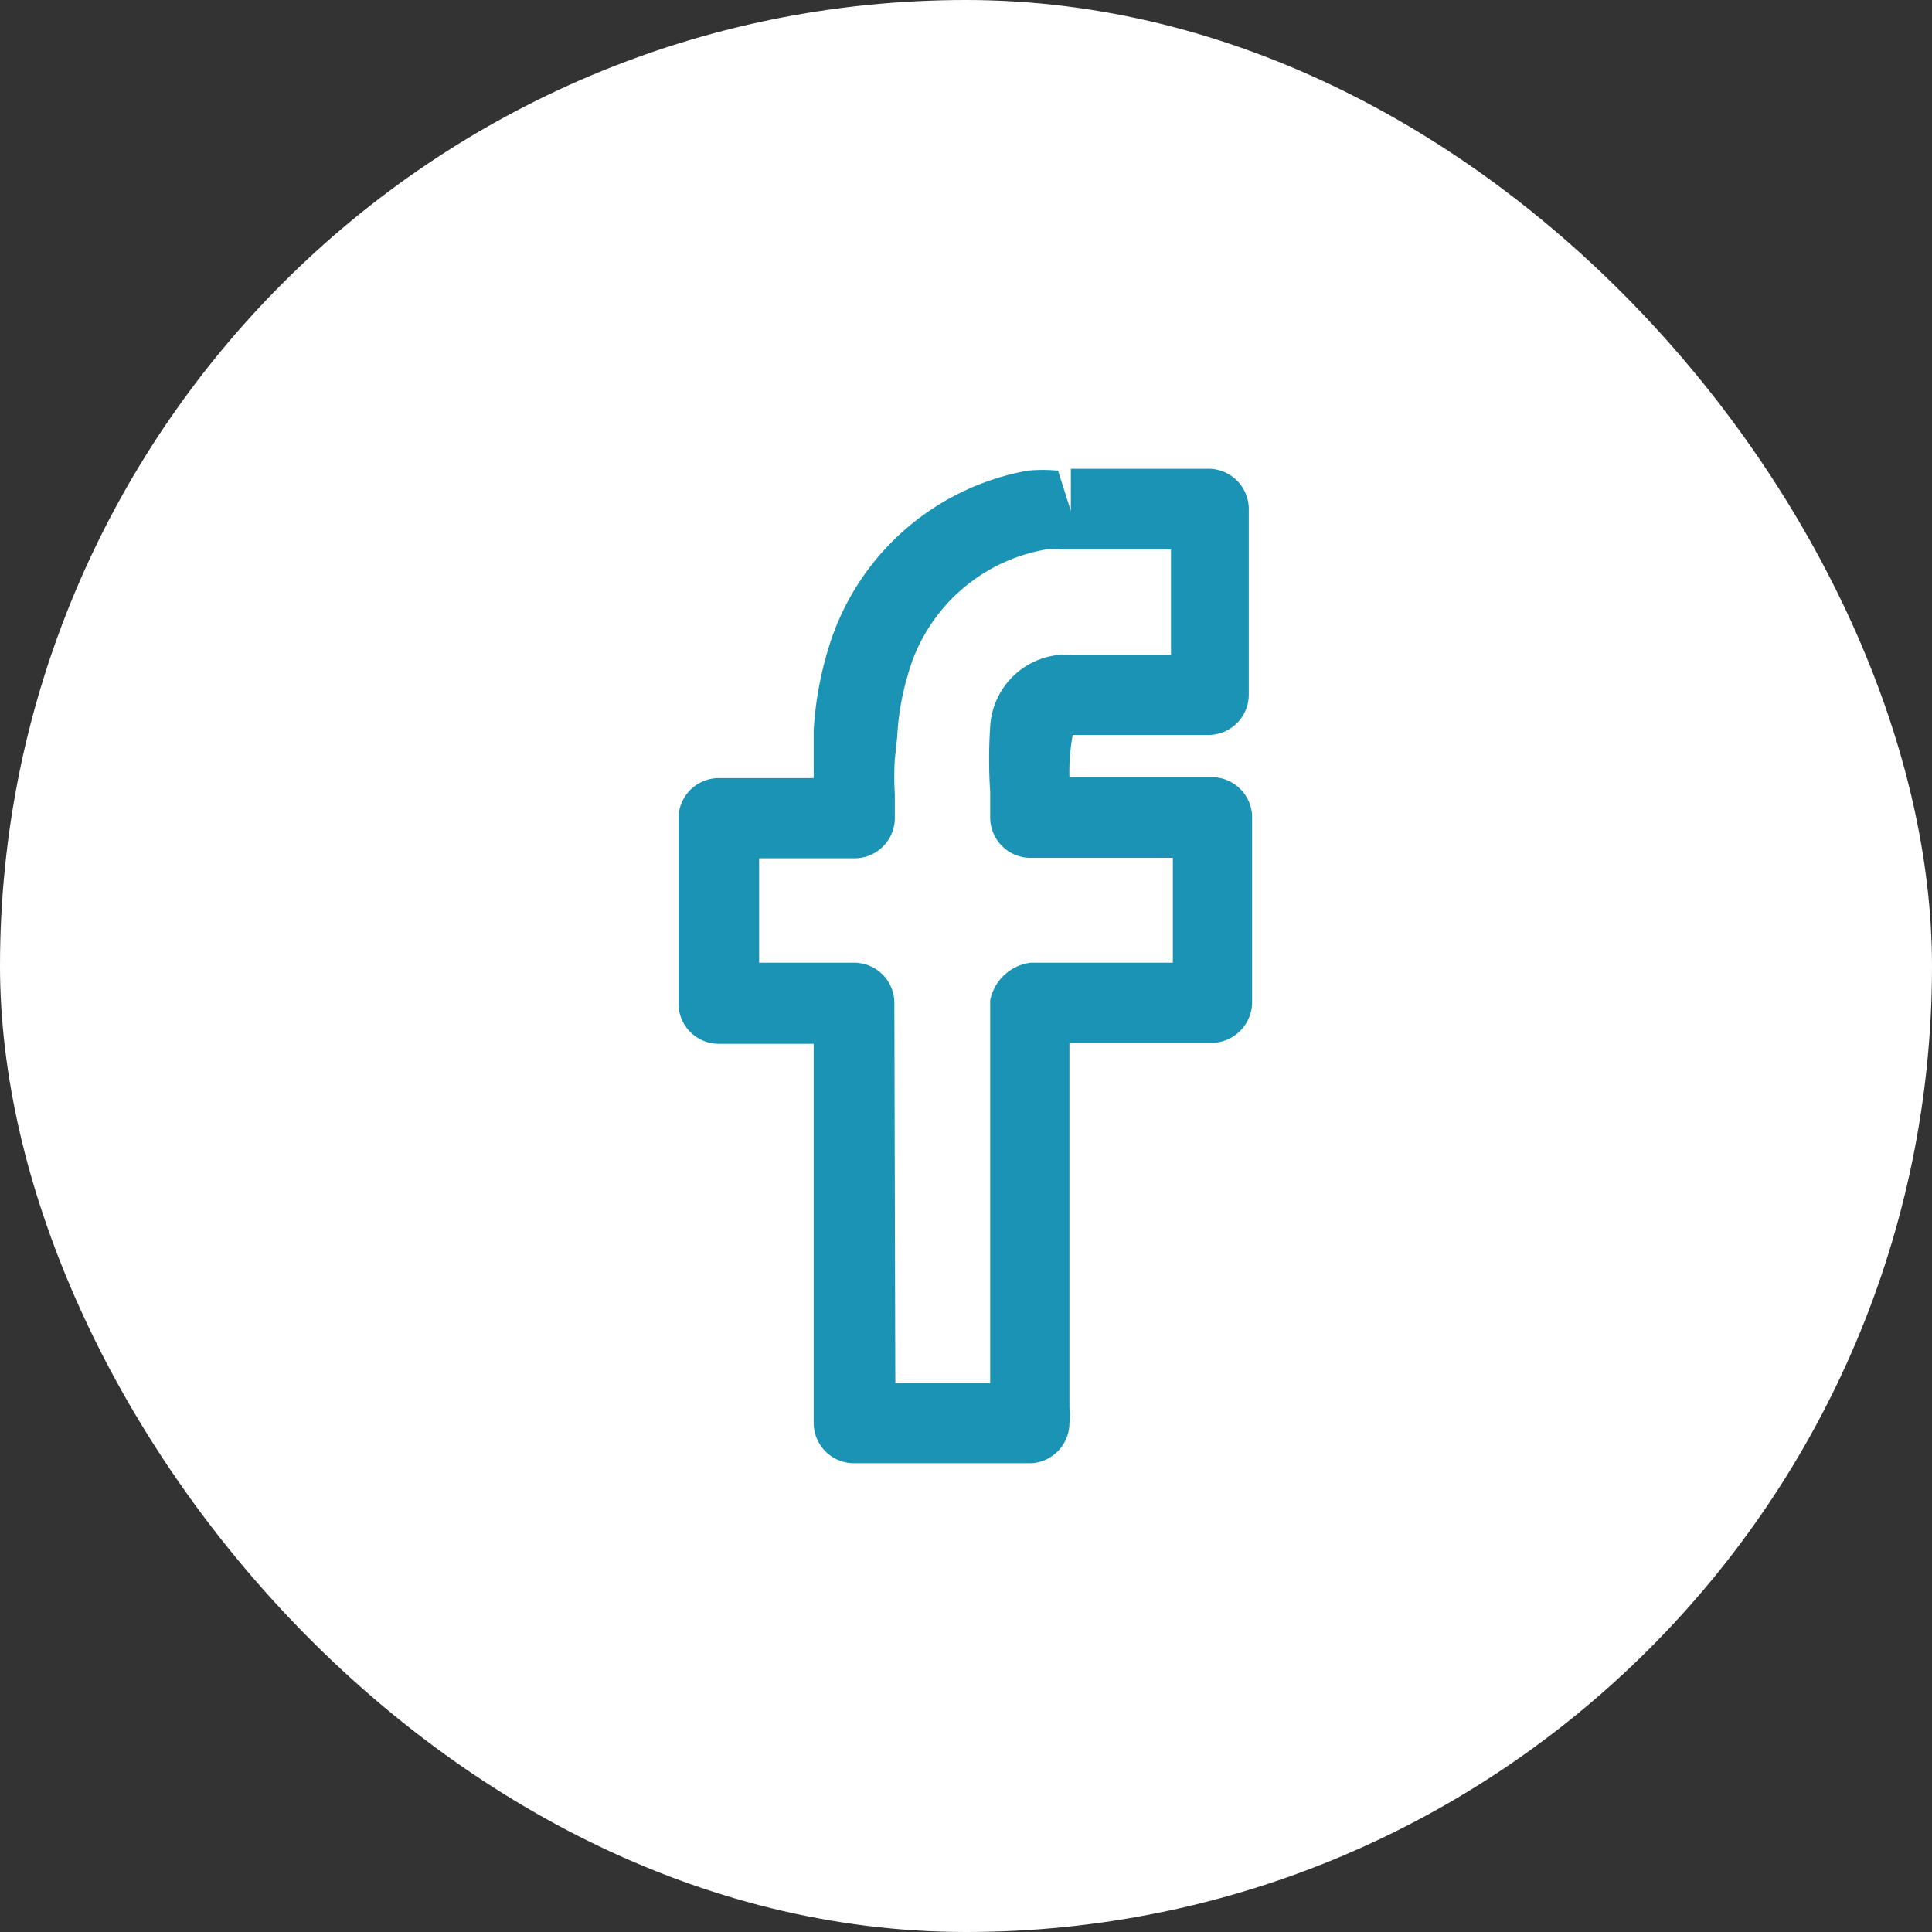 <svg xmlns="http://www.w3.org/2000/svg" viewBox="0 0 40.72 40.72"><rect x="0" y="0" width="40.72" height="40.72" fill="#333333" stroke="none"/><defs><style>.cls-1{fill:#fff;}.cls-2{fill:#1a93b5;}</style></defs><g id="Capa_2" data-name="Capa 2"><g id="Capa_1-2" data-name="Capa 1"><rect class="cls-1" width="40.72" height="40.72" rx="20.36"/><path class="cls-2" d="M21.73,30.84H18a.85.85,0,0,1-.85-.84V22h-2a.85.85,0,0,1-.85-.85v-3.9a.85.85,0,0,1,.85-.85h2c0-.19,0-.37,0-.55l0-.46a7.33,7.33,0,0,1,.3-1.69,5.38,5.38,0,0,1,4.21-3.78,3.32,3.32,0,0,1,.64,0l.27.85V9.88h2.9a.85.85,0,0,1,.85.85v3.92a.85.85,0,0,1-.85.84H22.61a4.17,4.17,0,0,0-.07.89h3a.85.85,0,0,1,.85.84v3.91a.86.86,0,0,1-.85.85h-3l0,7.7a1.06,1.06,0,0,1,0,.31A.85.85,0,0,1,21.73,30.84Zm-2.86-1.69h2l0-7.75s0-.26,0-.32a1,1,0,0,1,.85-.79h3V18.08h-3a.85.85,0,0,1-.85-.85v-.54a10.52,10.52,0,0,1,0-1.38,1.61,1.61,0,0,1,1.73-1.51h2.08V11.58H22.37a1.15,1.15,0,0,0-.32,0,3.67,3.67,0,0,0-2.92,2.66,5.51,5.51,0,0,0-.22,1.29l-.05.47a6.25,6.25,0,0,0,0,.75v.49a.85.85,0,0,1-.85.85H16v2.2h2a.85.85,0,0,1,.85.85Z"/></g></g></svg>